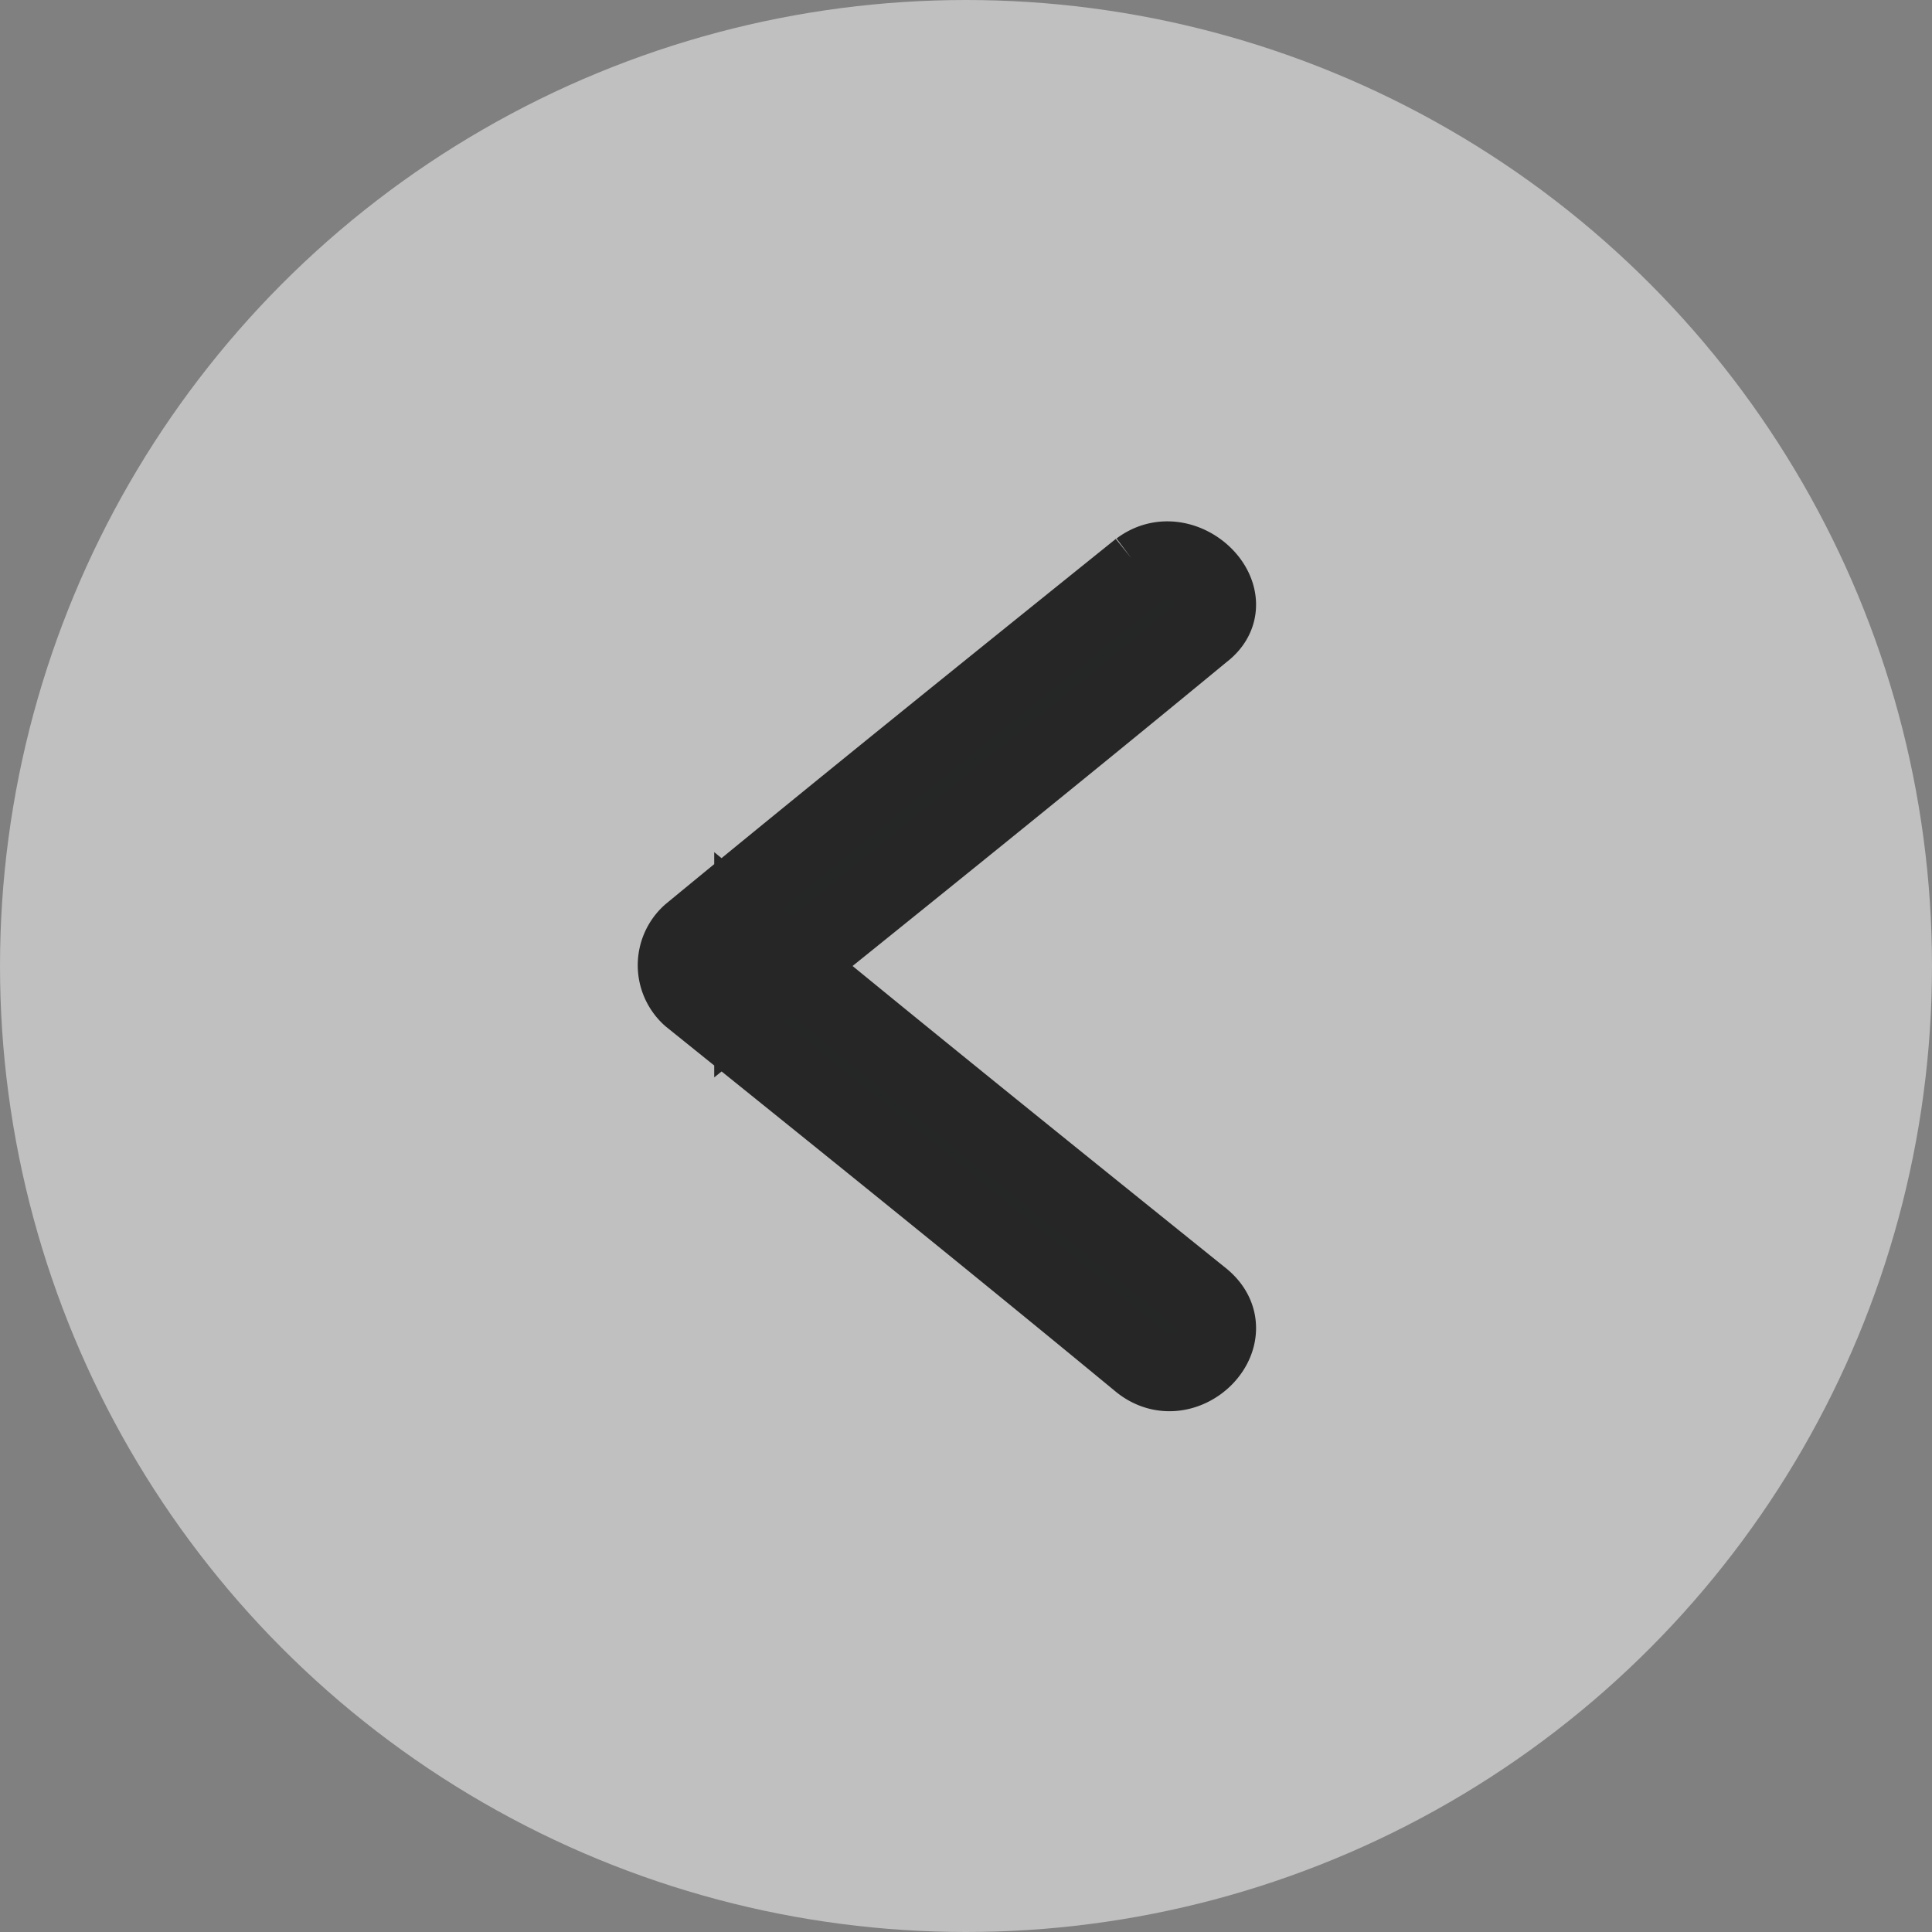 <svg id="retour_plp_mobile" data-name="retour plp mobile" xmlns="http://www.w3.org/2000/svg" width="25" height="25" viewBox="0 0 25 25">
  <rect x="0" y="0" width="25" height="25" fill="#808080" stroke="none"/>
  <circle id="Ellipse_26" data-name="Ellipse 26" cx="12.5" cy="12.5" r="12.5" fill="#fff" opacity="0.5"/>
  <g id="ico_retour" data-name="ico retour" transform="translate(8.758 7.242)">
    <path id="retour" d="M40.819,32.466C38.865,34.039,36.91,35.613,35,37.186A.549.549,0,0,0,35,38c1.954,1.573,3.909,3.146,5.815,4.719.572.477,1.382-.334.81-.81-1.954-1.573-3.909-3.146-5.816-4.719V38c1.954-1.573,3.909-3.146,5.816-4.719.572-.429-.238-1.239-.81-.81" transform="translate(-34.825 -32.345)" fill="#252626" stroke="#262626" stroke-width="1"/>
  </g>
</svg>
